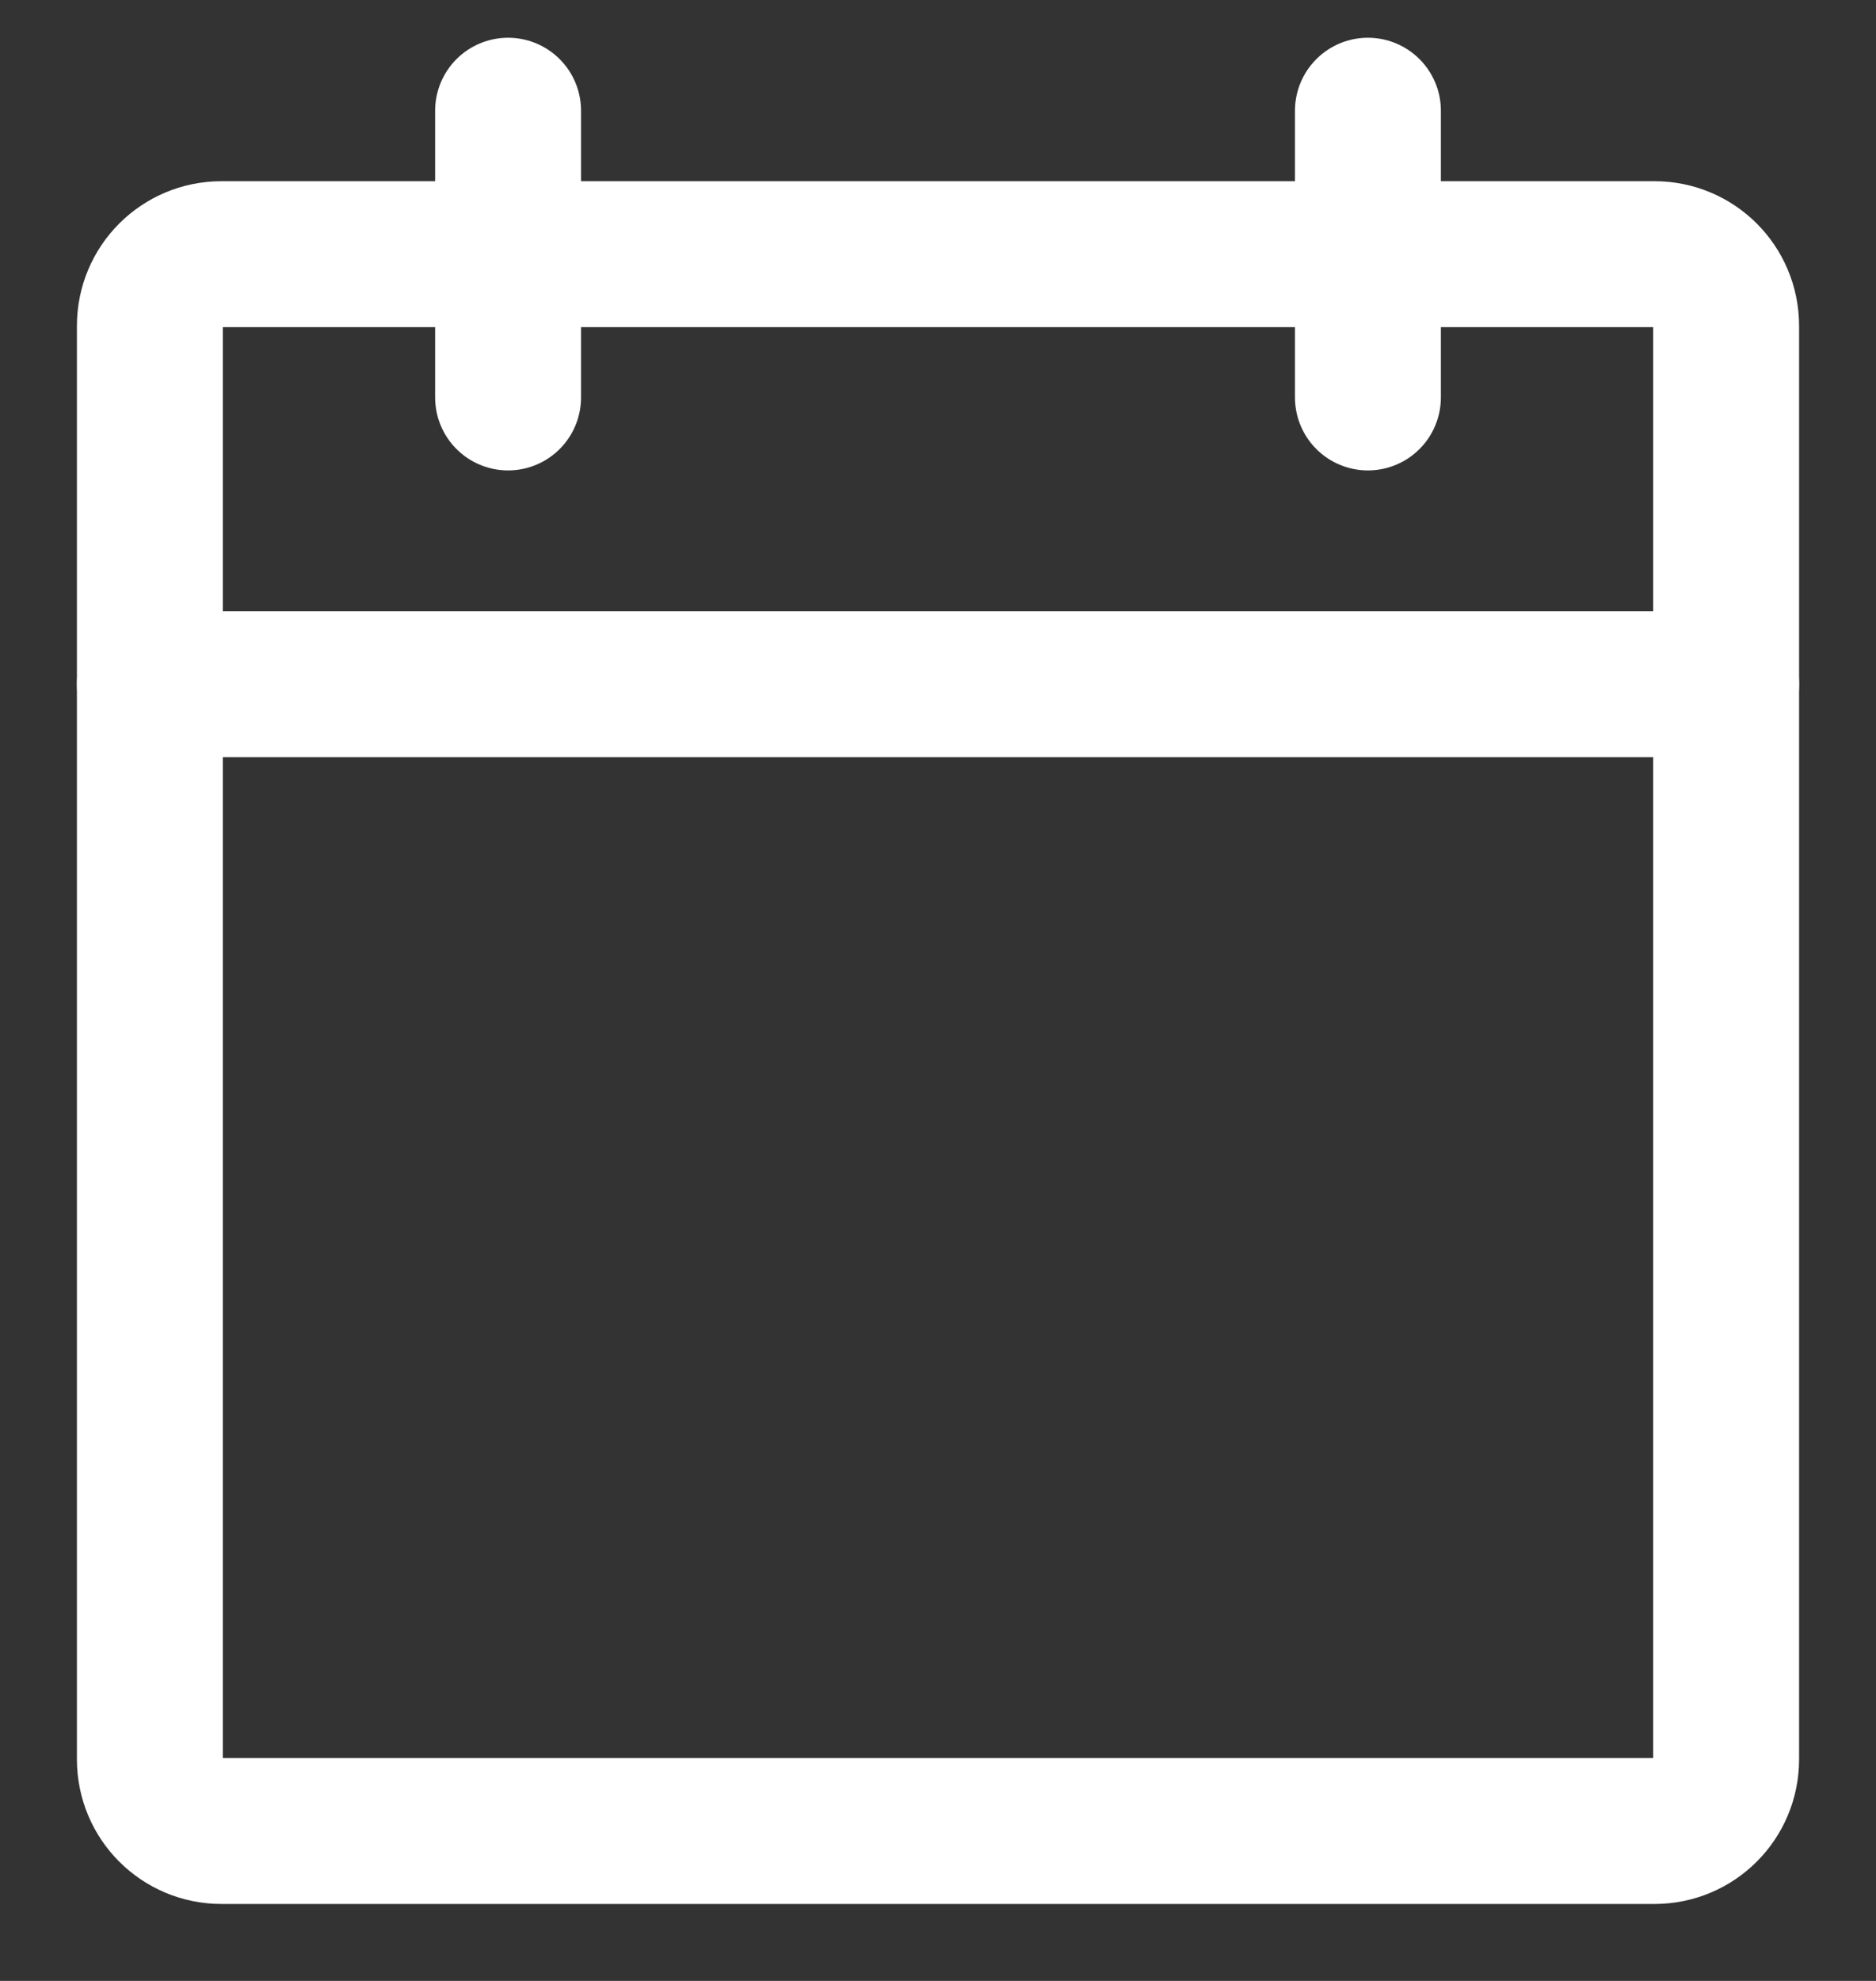 <svg width="18" height="19" viewBox="0 0 18 19" fill="none" xmlns="http://www.w3.org/2000/svg">
<rect x="0" y="0" width="18" height="19" fill="#333333" stroke="none"/>
<path d="M15.875 2.438H2.125C1.745 2.438 1.438 2.745 1.438 3.125V16.875C1.438 17.255 1.745 17.562 2.125 17.562H15.875C16.255 17.562 16.562 17.255 16.562 16.875V3.125C16.562 2.745 16.255 2.438 15.875 2.438Z" stroke="white" stroke-width="1.4" stroke-linecap="round" stroke-linejoin="round"/>
<path d="M13.125 1.062V3.812" stroke="white" stroke-width="1.4" stroke-linecap="round" stroke-linejoin="round"/>
<path d="M4.875 1.062V3.812" stroke="white" stroke-width="1.4" stroke-linecap="round" stroke-linejoin="round"/>
<path d="M1.438 6.562H16.562" stroke="white" stroke-width="1.4" stroke-linecap="round" stroke-linejoin="round"/>
</svg>
